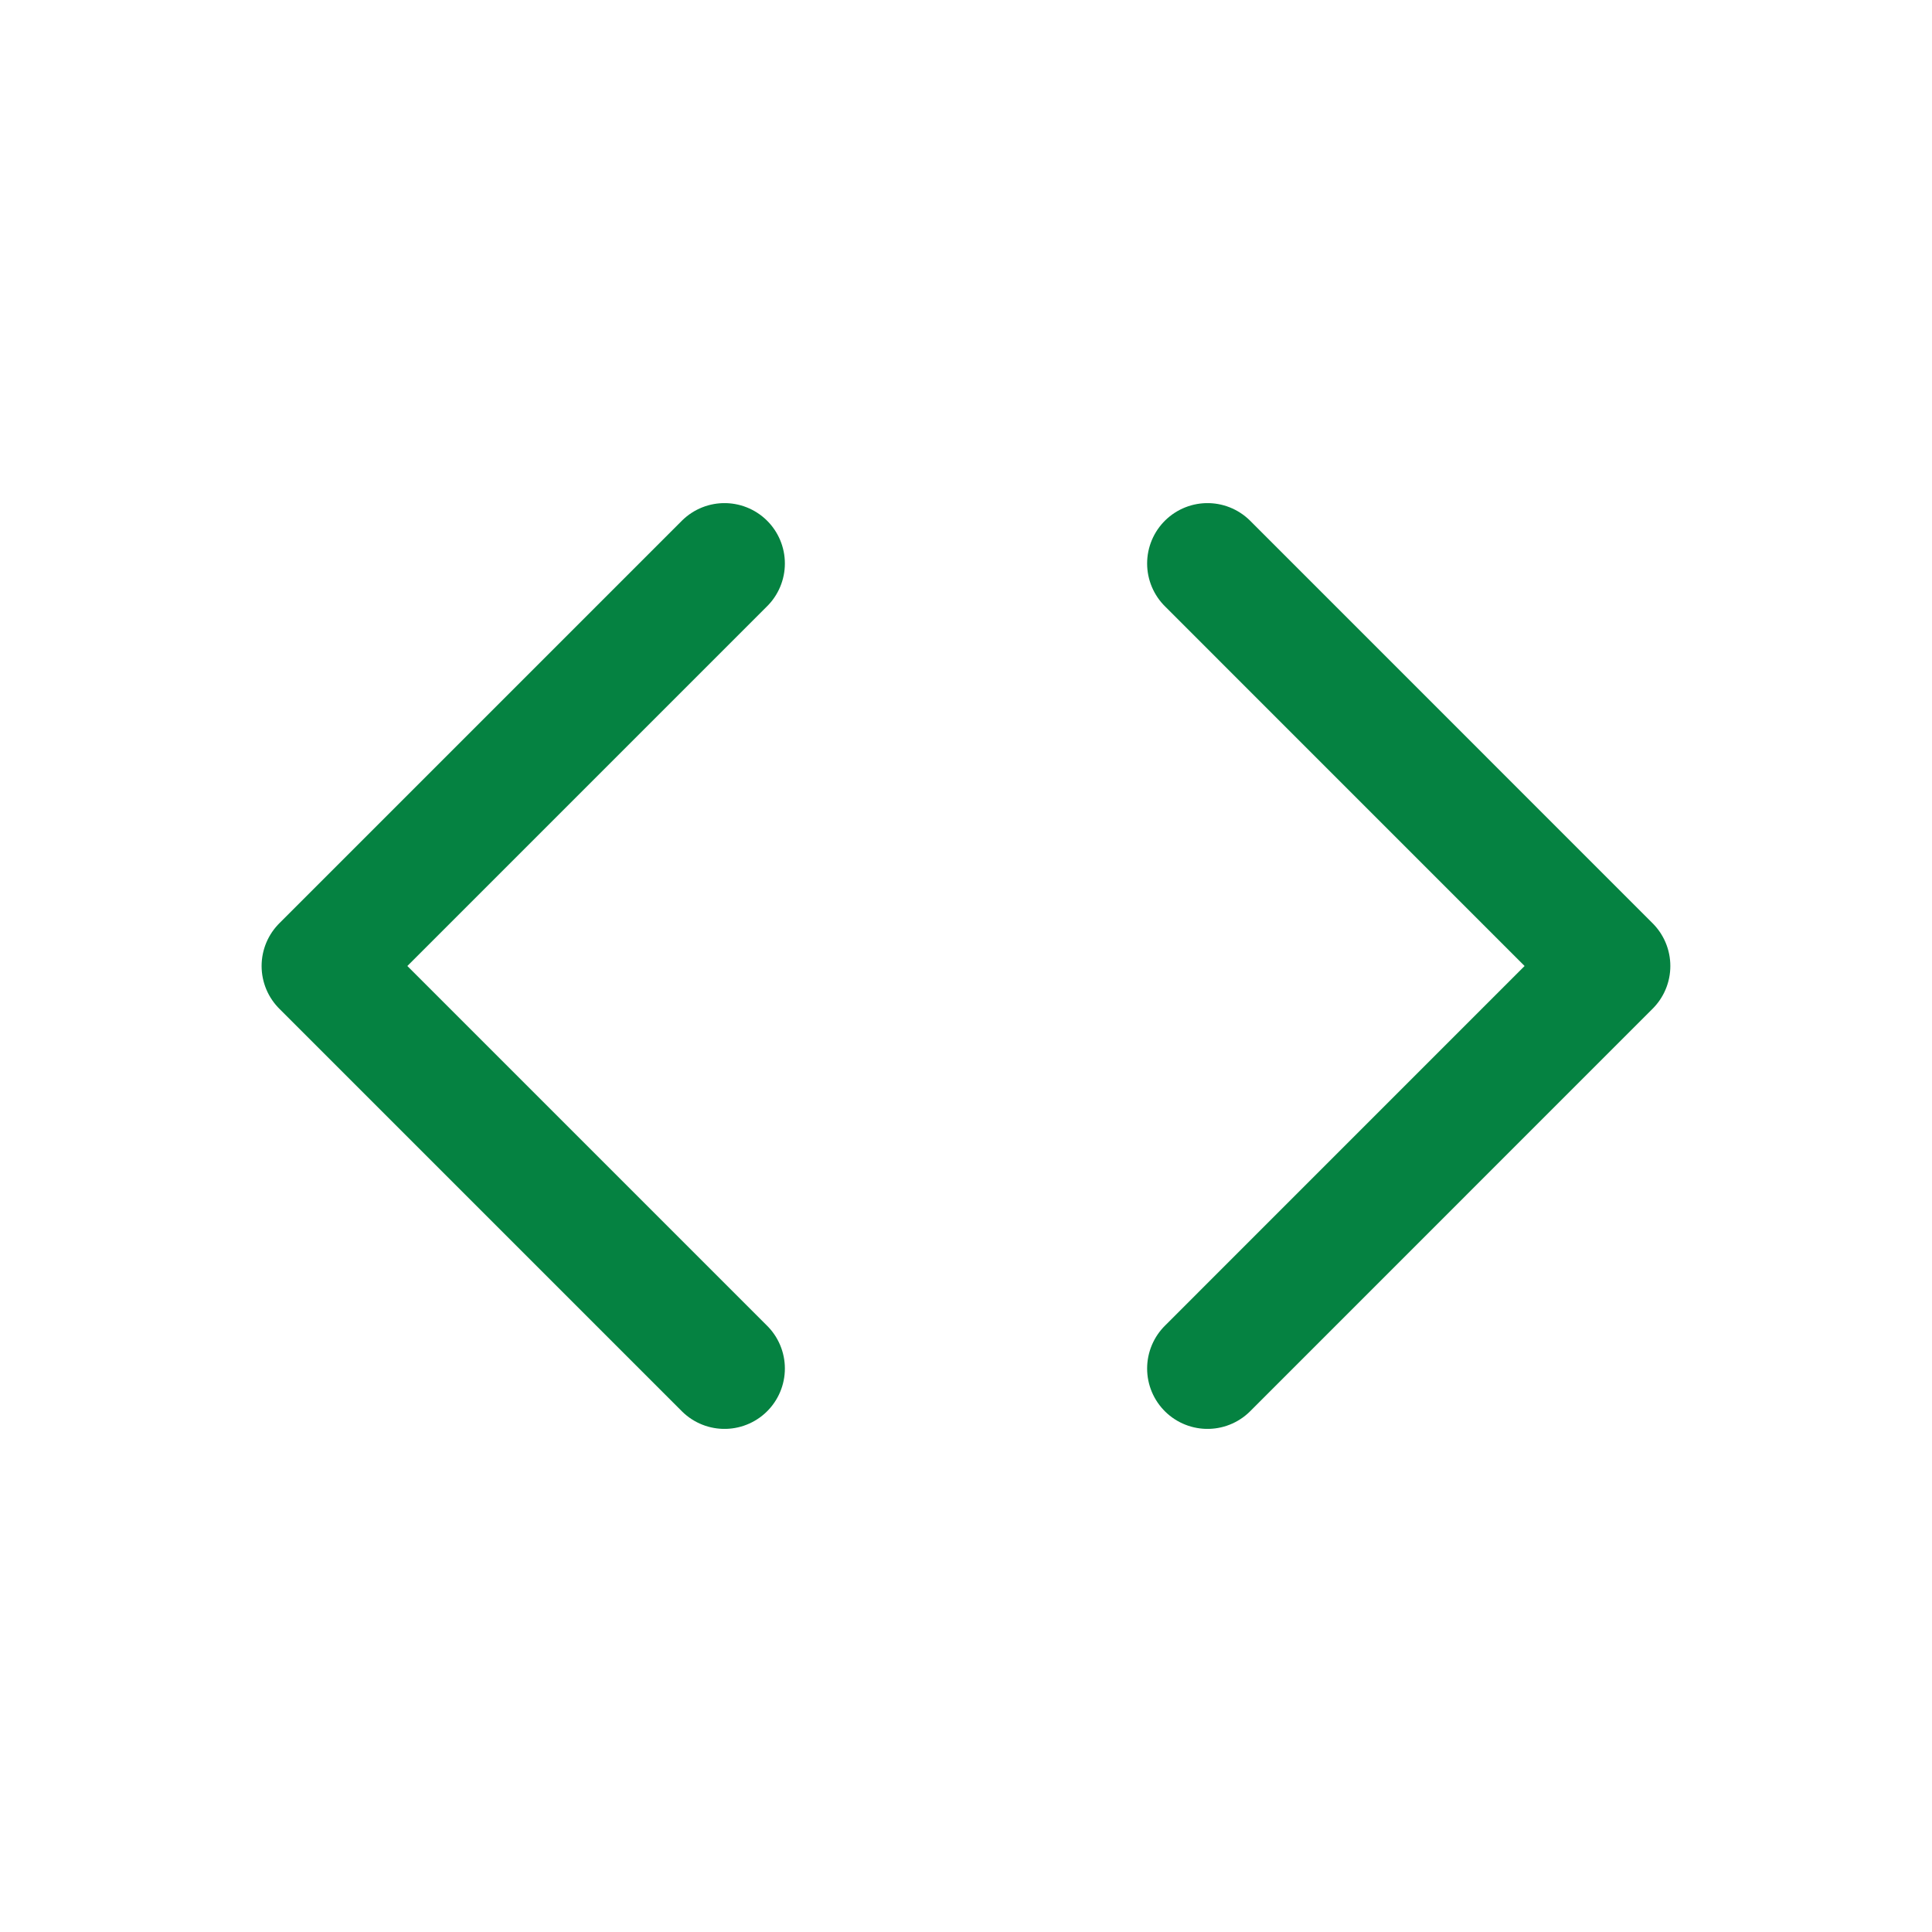 <svg xmlns="http://www.w3.org/2000/svg" width="32" height="32" viewBox="0 0 32 32" fill="none"><path d="M20 9.333L26.666 16L20 22.667M12 22.667L5.333 16L12 9.333" stroke="#058241" stroke-width="2" stroke-linecap="round" stroke-linejoin="round"></path></svg>